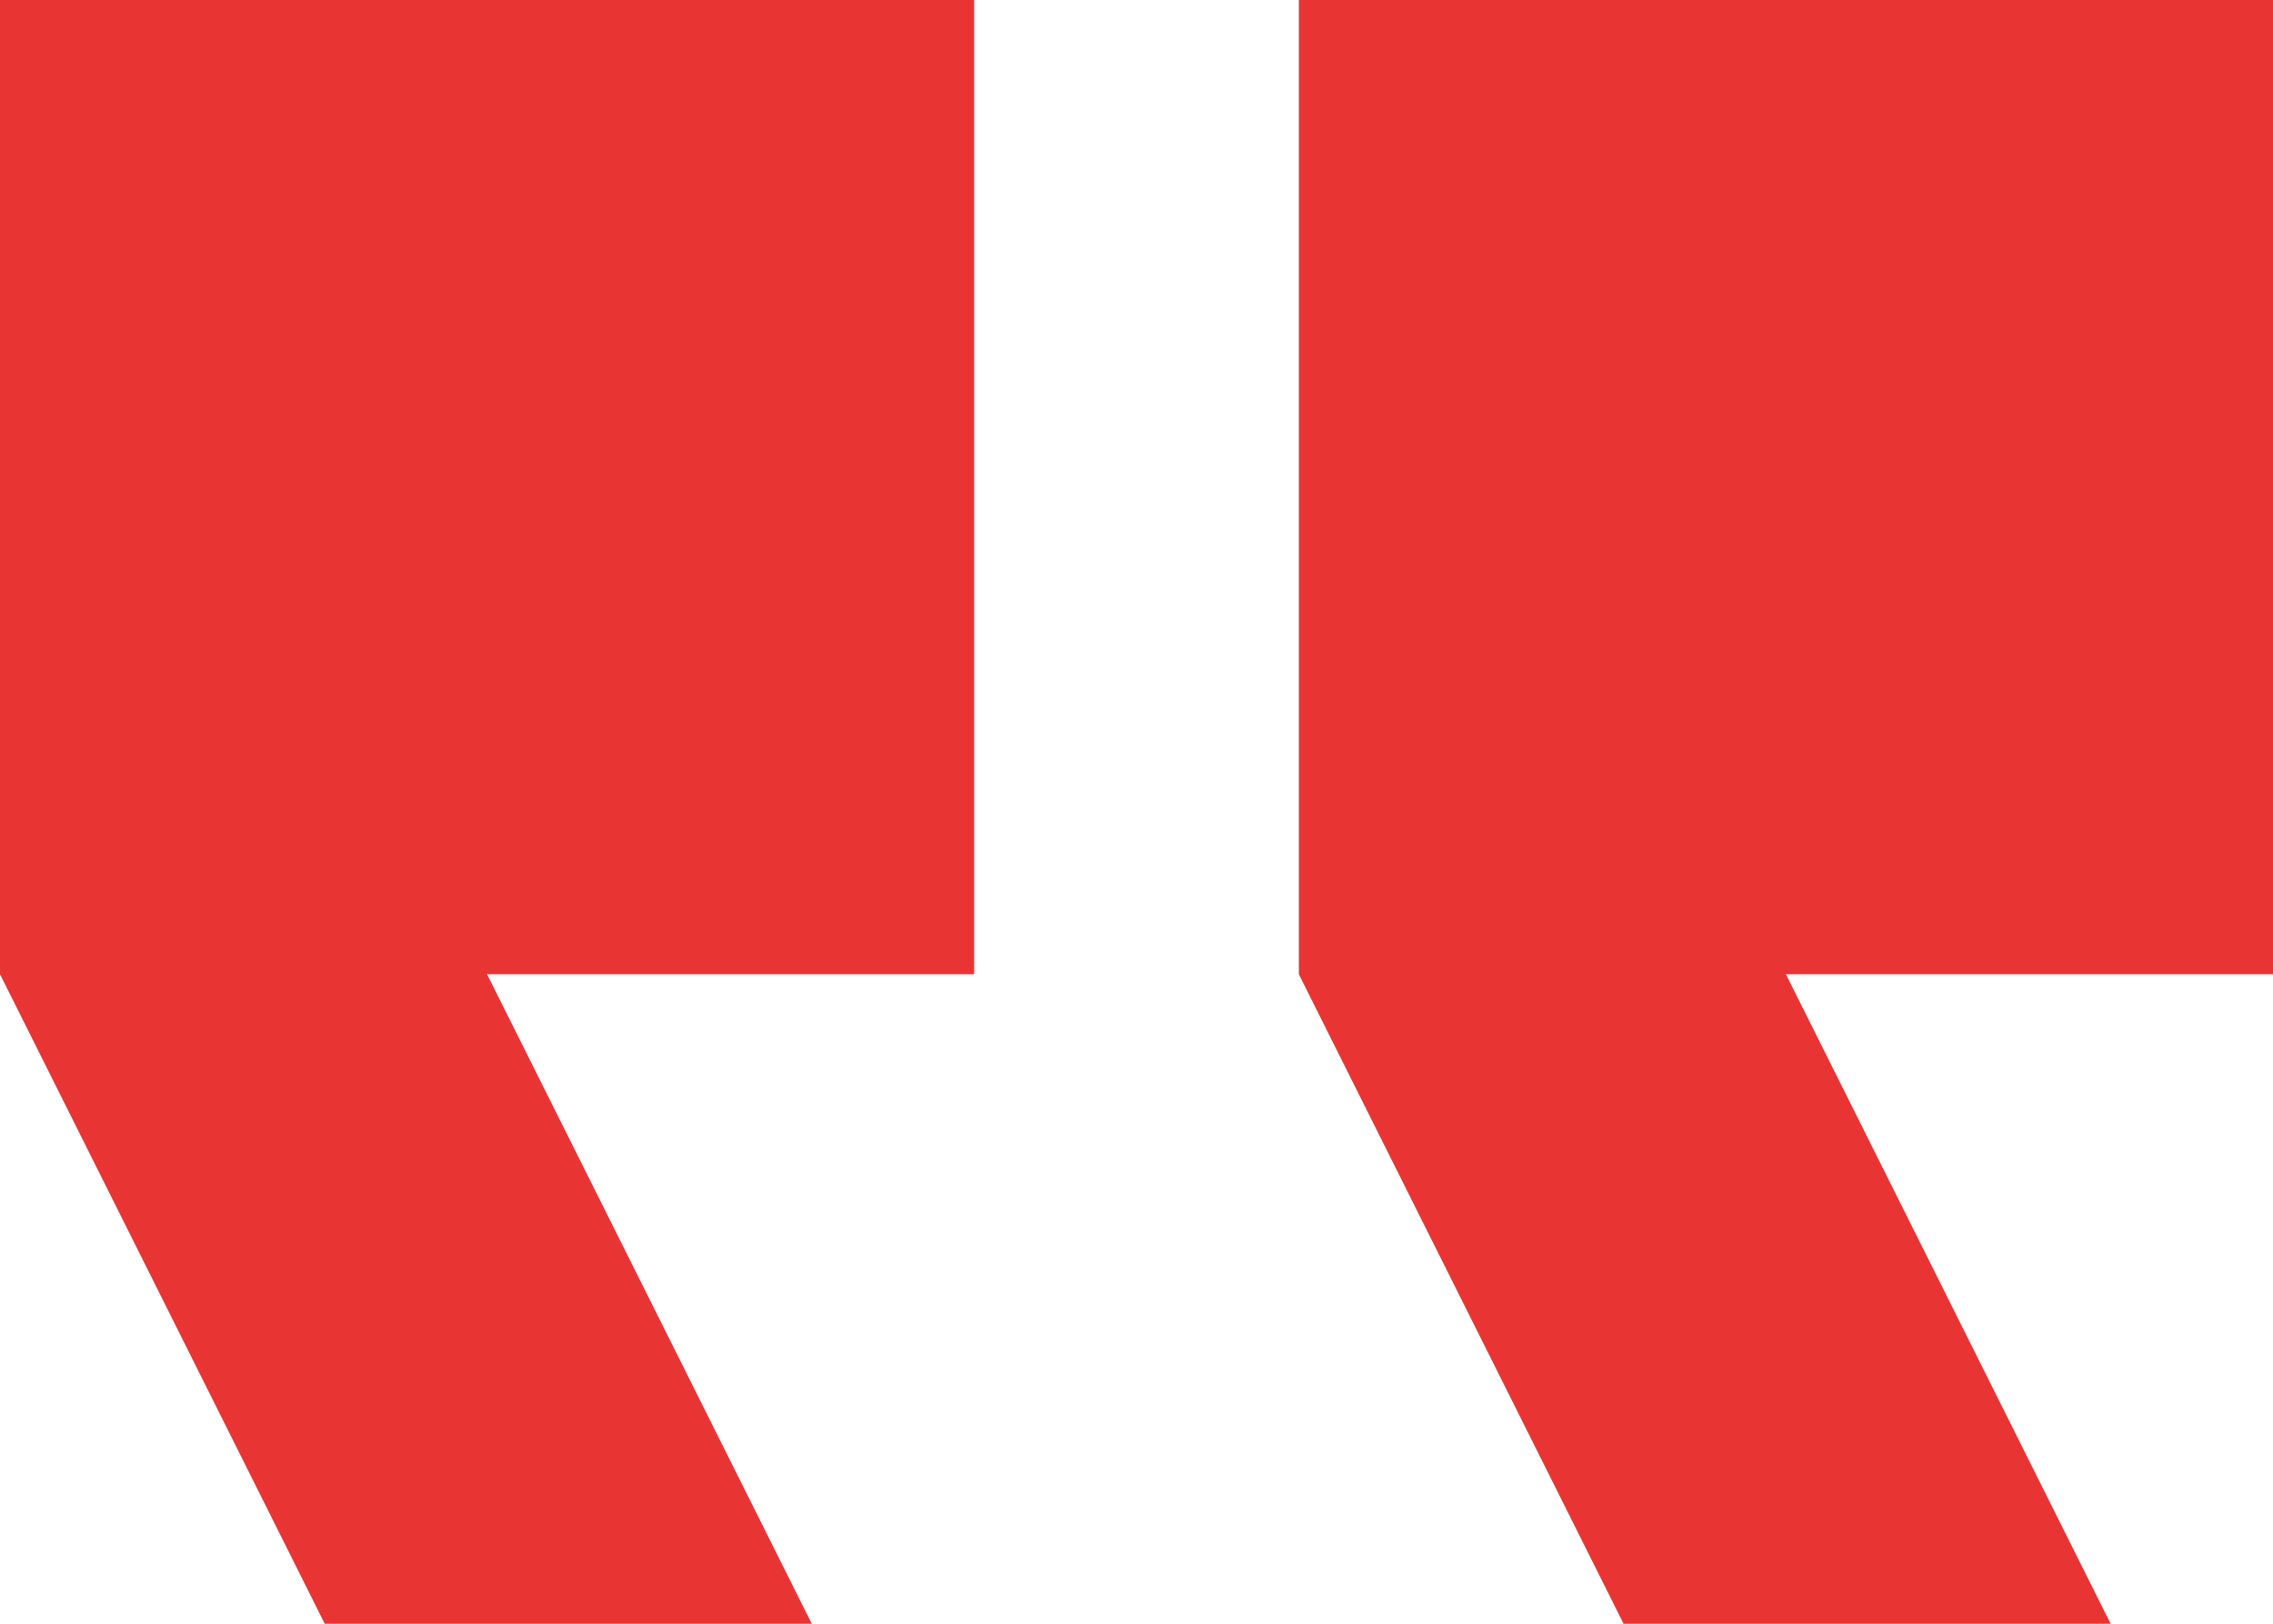 <svg xmlns="http://www.w3.org/2000/svg" width="28" height="20" viewBox="0 0 28 20">
  <path id="Path_6" data-name="Path 6" d="M36,34H30l-4-8V14H38V26H32ZM20,34H14l-4-8V14H22V26H16Z" transform="translate(-10 -14)" fill="#e93434"/>
</svg>
